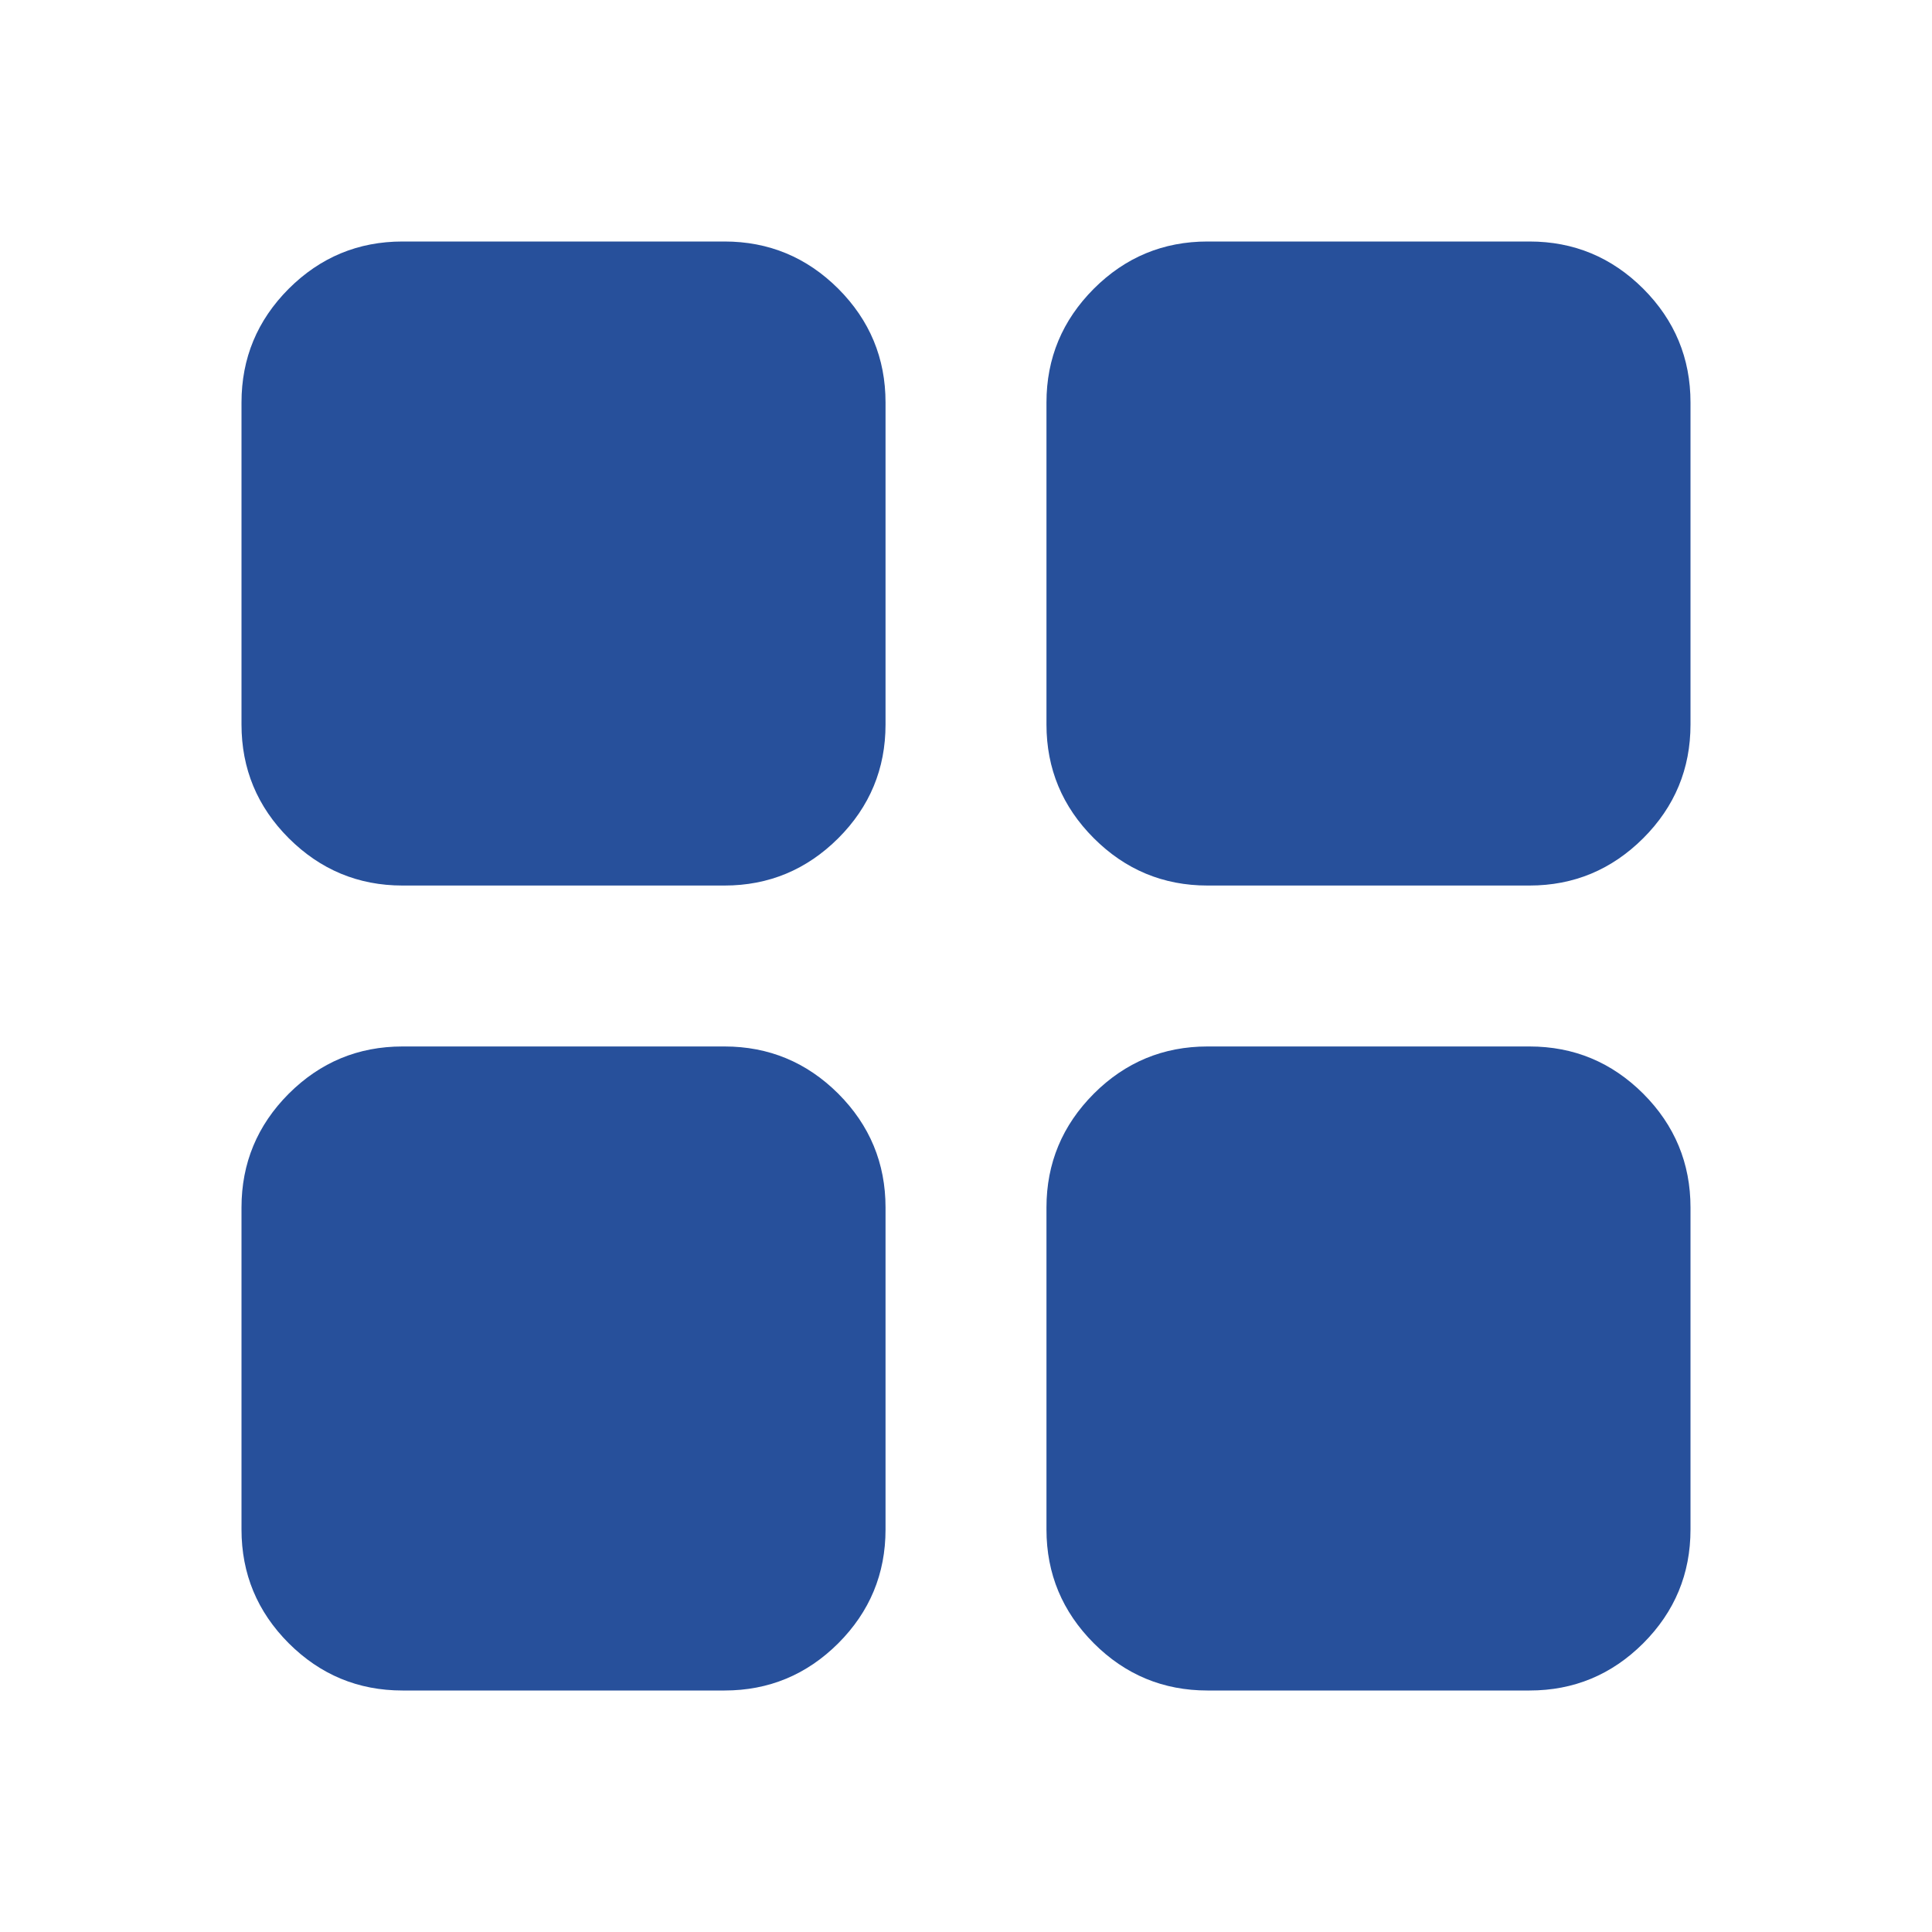<svg width="20" height="20" viewBox="0 0 20 20" fill="none" xmlns="http://www.w3.org/2000/svg">
<path d="M4.167 9.167C3.708 9.167 3.316 9.003 2.989 8.677C2.663 8.351 2.5 7.958 2.5 7.5V4.167C2.5 3.708 2.663 3.316 2.989 2.989C3.316 2.663 3.708 2.5 4.167 2.5H7.5C7.958 2.5 8.351 2.663 8.678 2.989C9.004 3.316 9.167 3.708 9.167 4.167V7.5C9.167 7.958 9.004 8.351 8.678 8.677C8.351 9.003 7.958 9.167 7.5 9.167H4.167ZM4.167 17.5C3.708 17.5 3.316 17.337 2.989 17.011C2.663 16.684 2.5 16.292 2.5 15.833V12.5C2.5 12.042 2.663 11.649 2.989 11.322C3.316 10.996 3.708 10.833 4.167 10.833H7.5C7.958 10.833 8.351 10.996 8.678 11.322C9.004 11.649 9.167 12.042 9.167 12.5V15.833C9.167 16.292 9.004 16.684 8.678 17.011C8.351 17.337 7.958 17.5 7.5 17.5H4.167ZM12.5 9.167C12.042 9.167 11.649 9.003 11.323 8.677C10.997 8.351 10.833 7.958 10.833 7.5V4.167C10.833 3.708 10.997 3.316 11.323 2.989C11.649 2.663 12.042 2.5 12.5 2.5H15.833C16.292 2.5 16.684 2.663 17.011 2.989C17.337 3.316 17.5 3.708 17.5 4.167V7.5C17.5 7.958 17.337 8.351 17.011 8.677C16.684 9.003 16.292 9.167 15.833 9.167H12.5ZM12.5 17.5C12.042 17.5 11.649 17.337 11.323 17.011C10.997 16.684 10.833 16.292 10.833 15.833V12.5C10.833 12.042 10.997 11.649 11.323 11.322C11.649 10.996 12.042 10.833 12.5 10.833H15.833C16.292 10.833 16.684 10.996 17.011 11.322C17.337 11.649 17.5 12.042 17.5 12.5V15.833C17.5 16.292 17.337 16.684 17.011 17.011C16.684 17.337 16.292 17.5 15.833 17.5H12.5Z" fill="#27509B"/>
</svg>
